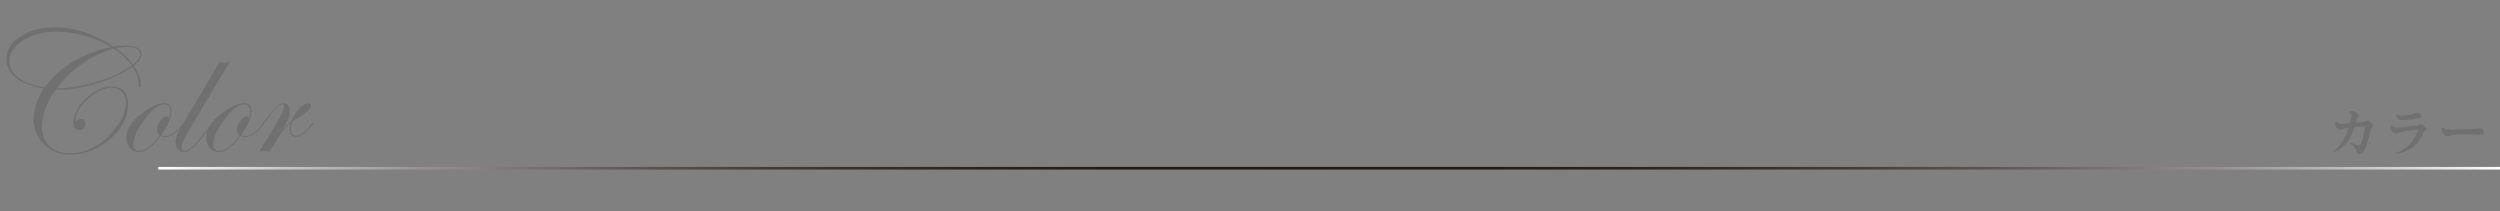 <?xml version="1.0" encoding="utf-8"?>
<!-- Generator: Adobe Illustrator 16.0.3, SVG Export Plug-In . SVG Version: 6.00 Build 0)  -->
<!DOCTYPE svg PUBLIC "-//W3C//DTD SVG 1.1//EN" "http://www.w3.org/Graphics/SVG/1.1/DTD/svg11.dtd">
<svg version="1.1" id="レイヤー_1" xmlns="http://www.w3.org/2000/svg" xmlns:xlink="http://www.w3.org/1999/xlink" x="0px"
	 y="0px" width="710px" height="60px" viewBox="-380.5 329.5 710 60" enable-background="new -380.5 329.5 710 60"
	 xml:space="preserve">
<rect x="-380.5" y="329.5" width="710" height="60" fill="#808080" stroke="none"/>
<g>
	<g>
		<path fill="#717071" d="M-340.301,344.857c0,1.066-0.738,2.174-2.215,3.322c1.346,1.985,2.019,3.814,2.019,5.488
			c0,0.41-0.123,0.615-0.369,0.615c-0.197,0-0.296-0.271-0.296-0.813c0-1.641-0.574-3.306-1.723-4.996
			c-2.379,1.772-5.615,3.303-9.708,4.59c-4.094,1.288-7.724,1.932-10.89,1.932c-0.443,0-0.829-0.016-1.156-0.049
			c-2.626,3.659-3.938,7.186-3.938,10.582c0,2.313,0.717,4.143,2.153,5.488c1.435,1.345,3.392,2.018,5.869,2.018
			c4.676,0,8.843-2.239,12.501-6.719c2.215-2.707,3.322-5.274,3.322-7.702c0-1.28-0.385-2.297-1.154-3.052s-1.793-1.132-3.071-1.132
			c-2.047,0-4.246,1.079-6.596,3.236c-2.351,2.157-3.525,4.171-3.525,6.041c0,0.164,0.049,0.246,0.146,0.246
			c0.081-0.016,0.146-0.049,0.194-0.099c0.439-0.394,0.846-0.59,1.22-0.59c0.83,0,1.245,0.451,1.245,1.354
			c0,1.214-0.591,1.82-1.772,1.82c-1.083,0-1.624-0.655-1.624-1.969c0-2.346,1.189-4.671,3.568-6.977
			c2.379-2.305,4.79-3.457,7.235-3.457c3.149,0,4.725,1.73,4.725,5.192c0,3.576-1.71,6.837-5.131,9.782s-7.215,4.417-11.382,4.417
			c-2.904,0-5.345-0.977-7.321-2.929c-1.978-1.952-2.966-4.363-2.966-7.234c0-2.789,0.977-5.652,2.929-8.589
			c-7.104-1.313-10.655-4.118-10.655-8.417c0-2.559,1.32-4.7,3.962-6.423c2.641-1.723,5.931-2.584,9.868-2.584
			c5.496,0,11.05,1.83,16.66,5.488c0.968-0.197,1.961-0.296,2.979-0.296C-341.932,342.445-340.301,343.25-340.301,344.857z
			 M-348.864,342.84c-4.988-2.888-10.295-4.332-15.923-4.332c-3.478,0-6.518,0.821-9.117,2.461c-2.601,1.642-3.9,3.561-3.9,5.759
			c0,3.922,3.33,6.456,9.991,7.604C-363.679,348.573-357.363,344.743-348.864,342.84z M-343.081,348.131
			c-1.264-1.821-2.962-3.438-5.095-4.849c-3.067,0.837-6.062,2.276-8.982,4.319c-2.92,2.042-5.315,4.368-7.186,6.977
			c3.429,0,7.223-0.628,11.382-1.883S-345.51,349.919-343.081,348.131z M-340.694,344.857c0-1.345-1.313-2.018-3.938-2.018
			c-0.82,0-1.796,0.114-2.929,0.344c1.952,1.346,3.568,2.913,4.849,4.701C-341.367,346.736-340.694,345.728-340.694,344.857z"/>
		<path fill="#717071" d="M-328.156,364.435c0,0.262-0.484,0.875-1.453,1.84c-1.444,1.439-2.774,2.159-3.989,2.159
			c-0.509,0-0.961-0.099-1.354-0.296c-2.167,3.068-4.203,4.603-6.107,4.603c-0.985,0-1.827-0.406-2.524-1.219
			c-0.698-0.812-1.047-1.784-1.047-2.916c0-2.526,1.656-4.963,4.971-7.309c2.33-1.657,4.249-2.486,5.759-2.486
			c1.411,0,2.116,0.755,2.116,2.265c0,1.887-0.992,4.159-2.978,6.816c0.328,0.197,0.697,0.296,1.107,0.296
			c0.738,0,1.601-0.344,2.588-1.03c0.986-0.687,1.793-1.513,2.419-2.478c0.181-0.229,0.313-0.344,0.395-0.344
			C-328.189,364.336-328.156,364.369-328.156,364.435z M-332.155,361.124c0-1.329-0.599-1.993-1.796-1.993
			c-1.493,0-3.314,1.428-5.464,4.282s-3.224,5.258-3.224,7.21c0,1.133,0.541,1.698,1.624,1.698c1.772,0,3.708-1.46,5.808-4.38
			c-0.476-0.525-0.713-1.066-0.713-1.625c0-0.804,0.319-1.632,0.959-2.485c0.641-0.853,1.264-1.279,1.871-1.279
			c0.262,0,0.442,0.164,0.541,0.492C-332.286,362.47-332.155,361.83-332.155,361.124z"/>
		<path fill="#717071" d="M-315.199,347.023c-6.891,11.468-10.906,18.211-12.046,20.229c-1.141,2.018-1.711,3.355-1.711,4.012
			c0,0.738,0.313,1.107,0.937,1.107c1.38,0,3.91-2.604,7.591-7.813c0.082-0.164,0.18-0.246,0.296-0.246
			c0.065,0.017,0.098,0.065,0.098,0.147c0,0.099-0.082,0.23-0.246,0.395l-1.06,1.454c-3.104,4.288-5.396,6.433-6.874,6.433
			c-0.706,0-1.285-0.268-1.736-0.8c-0.452-0.533-0.678-1.21-0.678-2.03c0-0.902,0.209-1.776,0.627-2.621
			c0.419-0.845,1.842-3.285,4.271-7.321c2.969-4.938,5.471-9.221,7.506-12.847c0.492,0.132,0.927,0.197,1.304,0.197
			C-316.299,347.318-315.724,347.22-315.199,347.023z"/>
		<path fill="#717071" d="M-305.466,364.435c0,0.262-0.484,0.875-1.453,1.84c-1.444,1.439-2.774,2.159-3.989,2.159
			c-0.509,0-0.961-0.099-1.354-0.296c-2.167,3.068-4.203,4.603-6.107,4.603c-0.985,0-1.827-0.406-2.524-1.219
			c-0.698-0.812-1.047-1.784-1.047-2.916c0-2.526,1.656-4.963,4.971-7.309c2.33-1.657,4.249-2.486,5.759-2.486
			c1.411,0,2.116,0.755,2.116,2.265c0,1.887-0.992,4.159-2.978,6.816c0.328,0.197,0.697,0.296,1.107,0.296
			c0.738,0,1.601-0.344,2.588-1.03c0.986-0.687,1.793-1.513,2.419-2.478c0.181-0.229,0.313-0.344,0.395-0.344
			C-305.499,364.336-305.466,364.369-305.466,364.435z M-309.465,361.124c0-1.329-0.599-1.993-1.796-1.993
			c-1.493,0-3.314,1.428-5.464,4.282s-3.224,5.258-3.224,7.21c0,1.133,0.541,1.698,1.624,1.698c1.772,0,3.708-1.46,5.808-4.38
			c-0.476-0.525-0.713-1.066-0.713-1.625c0-0.804,0.319-1.632,0.959-2.485c0.641-0.853,1.264-1.279,1.871-1.279
			c0.262,0,0.442,0.164,0.541,0.492C-309.595,362.47-309.465,361.83-309.465,361.124z"/>
		<path fill="#717071" d="M-291.388,364.459c0,0.132-0.493,0.732-1.479,1.802c-1.249,1.383-2.424,2.074-3.525,2.074
			c-1.249,0-1.874-0.722-1.874-2.166c0-0.459,0.099-1.041,0.296-1.747c-1.034,0.902-1.875,1.797-2.522,2.683
			c-0.648,0.886-1.769,2.69-3.359,5.414c-0.87-0.066-1.378-0.099-1.525-0.099c-0.066,0-0.566,0.032-1.502,0.099l4.036-6.546
			c2.019-3.281,3.027-5.316,3.027-6.104c0-0.459-0.189-0.689-0.567-0.689c-0.921,0-2.589,1.768-5.006,5.304
			c-0.148,0.229-0.279,0.345-0.395,0.345c-0.066-0.017-0.099-0.065-0.099-0.147c0.017-0.083,0.049-0.148,0.099-0.197l0.443-0.617
			c2.53-3.37,4.248-5.056,5.152-5.056c1.313,0,1.972,0.846,1.972,2.535c0,1.264-0.673,2.937-2.019,5.021
			c0.854-0.984,1.665-1.788,2.437-2.412c0.623-1.46,1.398-2.683,2.326-3.667c0.927-0.984,1.759-1.477,2.497-1.477
			c0.509,0,0.764,0.222,0.764,0.665c0,0.787-1.141,1.911-3.421,3.371c-0.361,0.23-0.902,0.566-1.624,1.009l-0.296,0.246
			c-0.229,0.755-0.345,1.379-0.345,1.871c0,1.378,0.518,2.066,1.554,2.066c1.282,0,2.679-1.062,4.191-3.185
			c0.329-0.362,0.534-0.543,0.617-0.543C-291.438,364.312-291.388,364.36-291.388,364.459z"/>
	</g>
	<linearGradient id="SVGID_1_" gradientUnits="userSpaceOnUse" x1="-335.547" y1="377.28" x2="329.499" y2="377.28">
		<stop  offset="0" style="stop-color:#FFFFFF"/>
		<stop  offset="0.014" style="stop-color:#F0EFEF"/>
		<stop  offset="0.063" style="stop-color:#C0BDBC"/>
		<stop  offset="0.114" style="stop-color:#969190"/>
		<stop  offset="0.167" style="stop-color:#736C6A"/>
		<stop  offset="0.221" style="stop-color:#564D4B"/>
		<stop  offset="0.278" style="stop-color:#3F3633"/>
		<stop  offset="0.338" style="stop-color:#2F2522"/>
		<stop  offset="0.403" style="stop-color:#261B18"/>
		<stop  offset="0.485" style="stop-color:#231815"/>
		<stop  offset="0.572" style="stop-color:#261B18"/>
		<stop  offset="0.641" style="stop-color:#2F2522"/>
		<stop  offset="0.705" style="stop-color:#3F3633"/>
		<stop  offset="0.765" style="stop-color:#564D4B"/>
		<stop  offset="0.823" style="stop-color:#736C6A"/>
		<stop  offset="0.879" style="stop-color:#969190"/>
		<stop  offset="0.933" style="stop-color:#C0BDBC"/>
		<stop  offset="0.985" style="stop-color:#F0EFEF"/>
		<stop  offset="1" style="stop-color:#FFFFFF"/>
	</linearGradient>
	<line fill="none" stroke="url(#SVGID_1_)" stroke-width="0.75" x1="-335.547" y1="377.28" x2="329.499" y2="377.28"/>
	<g>
		<path fill="#717071" d="M286.552,365.755c-0.359,0.051-0.646,0.098-0.862,0.139c-0.369,0.071-0.692,0.18-0.97,0.323
			c-0.288,0.144-0.503,0.216-0.646,0.216c-0.298,0-0.637-0.231-1.017-0.693c-0.318-0.4-0.478-0.739-0.478-1.017
			c0-0.112,0.041-0.246,0.123-0.4c0.093-0.174,0.164-0.262,0.216-0.262c0.021,0,0.062,0.025,0.123,0.077
			c0.154,0.164,0.298,0.287,0.432,0.369c0.215,0.134,0.513,0.2,0.893,0.2c0.205,0,0.632-0.04,1.278-0.123
			c0.113-0.021,0.544-0.066,1.294-0.139c0.256-1.016,0.385-1.698,0.385-2.048c0-0.318-0.129-0.544-0.385-0.678
			c-0.216-0.112-0.323-0.2-0.323-0.262c0-0.071,0.117-0.18,0.354-0.323c0.144-0.082,0.287-0.123,0.432-0.123
			c0.328,0,0.765,0.169,1.309,0.508c0.432,0.268,0.647,0.523,0.647,0.771c0,0.123-0.088,0.303-0.263,0.539
			c-0.112,0.144-0.185,0.251-0.215,0.323c-0.041,0.092-0.104,0.282-0.186,0.569c-0.021,0.113-0.071,0.313-0.153,0.601
			c0.226-0.021,0.405-0.036,0.539-0.046c0.862-0.062,1.36-0.108,1.493-0.139c0.195-0.031,0.38-0.093,0.555-0.185
			c0.236-0.123,0.364-0.19,0.385-0.2c0.082-0.041,0.164-0.062,0.247-0.062c0.153,0,0.303,0.046,0.446,0.139
			c0.431,0.276,0.77,0.554,1.017,0.831c0.153,0.175,0.23,0.323,0.23,0.446c0,0.134-0.041,0.263-0.123,0.386
			c-0.052,0.071-0.154,0.205-0.308,0.4c-0.113,0.153-0.195,0.303-0.247,0.446c-0.051,0.103-0.128,0.405-0.23,0.908
			c-0.185,0.853-0.441,1.813-0.771,2.88c-0.257,0.822-0.472,1.417-0.646,1.787c-0.164,0.359-0.323,0.626-0.478,0.801
			c-0.185,0.215-0.4,0.369-0.646,0.462c-0.154,0.062-0.309,0.092-0.462,0.092c-0.421,0-0.668-0.205-0.739-0.615
			c-0.062-0.329-0.101-0.519-0.115-0.57c-0.016-0.051-0.044-0.118-0.085-0.2c-0.277-0.493-0.837-1.058-1.679-1.694l0.139-0.185
			c1.334,0.534,2.12,0.801,2.356,0.801c0.194,0,0.358-0.098,0.492-0.292c0.216-0.318,0.529-1.355,0.939-3.111
			c0.216-0.913,0.323-1.509,0.323-1.786c0-0.103-0.057-0.164-0.169-0.185c-0.041-0.011-0.113-0.016-0.216-0.016
			c-0.708,0-1.581,0.052-2.618,0.154c-0.596,1.838-1.258,3.239-1.986,4.204c-1.006,1.313-2.331,2.279-3.974,2.895l-0.107-0.2
			C284.01,371.176,285.495,368.938,286.552,365.755z"/>
		<path fill="#717071" d="M299.827,373.208l-0.046-0.2c1.16-0.359,2.315-1.011,3.465-1.956c1.232-1.047,2.248-2.592,3.049-4.635
			c-1.211,0.03-2.458,0.139-3.742,0.323c-0.924,0.154-1.555,0.313-1.894,0.478c-0.309,0.134-0.514,0.2-0.616,0.2
			c-0.267,0-0.544-0.103-0.832-0.309c-0.276-0.194-0.498-0.462-0.662-0.801c-0.133-0.246-0.2-0.456-0.2-0.631
			c0-0.154,0.057-0.303,0.17-0.446c0.092-0.113,0.164-0.17,0.216-0.17c0.03,0,0.107,0.077,0.23,0.231
			c0.123,0.144,0.309,0.267,0.555,0.369c0.185,0.072,0.375,0.108,0.569,0.108c0.175,0,0.386-0.016,0.632-0.047
			c0.965-0.112,1.884-0.21,2.757-0.292c1.272-0.113,2.053-0.195,2.341-0.247c0.297-0.041,0.569-0.123,0.815-0.246
			c0.206-0.113,0.334-0.17,0.386-0.17c0.205,0,0.569,0.211,1.093,0.632c0.298,0.236,0.447,0.498,0.447,0.785
			c0,0.195-0.083,0.35-0.247,0.462c-0.215,0.165-0.333,0.257-0.354,0.277c-0.052,0.052-0.216,0.354-0.493,0.909
			c-0.935,1.827-2.136,3.178-3.604,4.05c-0.812,0.493-1.669,0.847-2.572,1.063C300.889,373.039,300.402,373.126,299.827,373.208z
			 M300.074,361.951c0.021,0,0.071,0.03,0.153,0.092c0.257,0.206,0.688,0.309,1.294,0.309c0.616,0,1.422-0.093,2.418-0.277
			c0.492-0.093,0.852-0.195,1.078-0.309c0.226-0.112,0.379-0.179,0.462-0.2c0.071-0.03,0.159-0.046,0.262-0.046
			c0.421,0,0.79,0.129,1.108,0.385c0.185,0.154,0.277,0.339,0.277,0.555c0,0.226-0.154,0.396-0.462,0.508
			c-0.432,0.165-1.232,0.318-2.402,0.463c-1.119,0.133-1.972,0.2-2.557,0.2s-1.042-0.206-1.37-0.616
			c-0.268-0.339-0.4-0.621-0.4-0.848C299.935,362.022,299.981,361.951,300.074,361.951z"/>
		<path fill="#717071" d="M313.209,365.662c0.031,0,0.098,0.052,0.2,0.154c0.298,0.318,0.78,0.478,1.448,0.478
			c0.256,0,0.56-0.005,0.908-0.016c1.314-0.052,2.957-0.087,4.928-0.107c0.884-0.011,1.817-0.063,2.804-0.154
			c0.144-0.011,0.271-0.016,0.385-0.016c0.287,0,0.519,0.107,0.692,0.323c0.186,0.236,0.277,0.483,0.277,0.739
			c0,0.216-0.082,0.396-0.246,0.539c-0.134,0.123-0.339,0.185-0.616,0.185c-0.144,0-0.313-0.005-0.508-0.015
			c-1.109-0.063-2.541-0.093-4.297-0.093c-1.263,0-2.325,0.052-3.188,0.154c-0.247,0.03-0.478,0.087-0.693,0.169
			c-0.349,0.144-0.591,0.216-0.724,0.216c-0.308,0-0.657-0.205-1.047-0.616c-0.432-0.451-0.647-0.862-0.647-1.231
			c0-0.154,0.041-0.324,0.123-0.509C313.071,365.729,313.137,365.662,313.209,365.662z"/>
	</g>
</g>
</svg>
